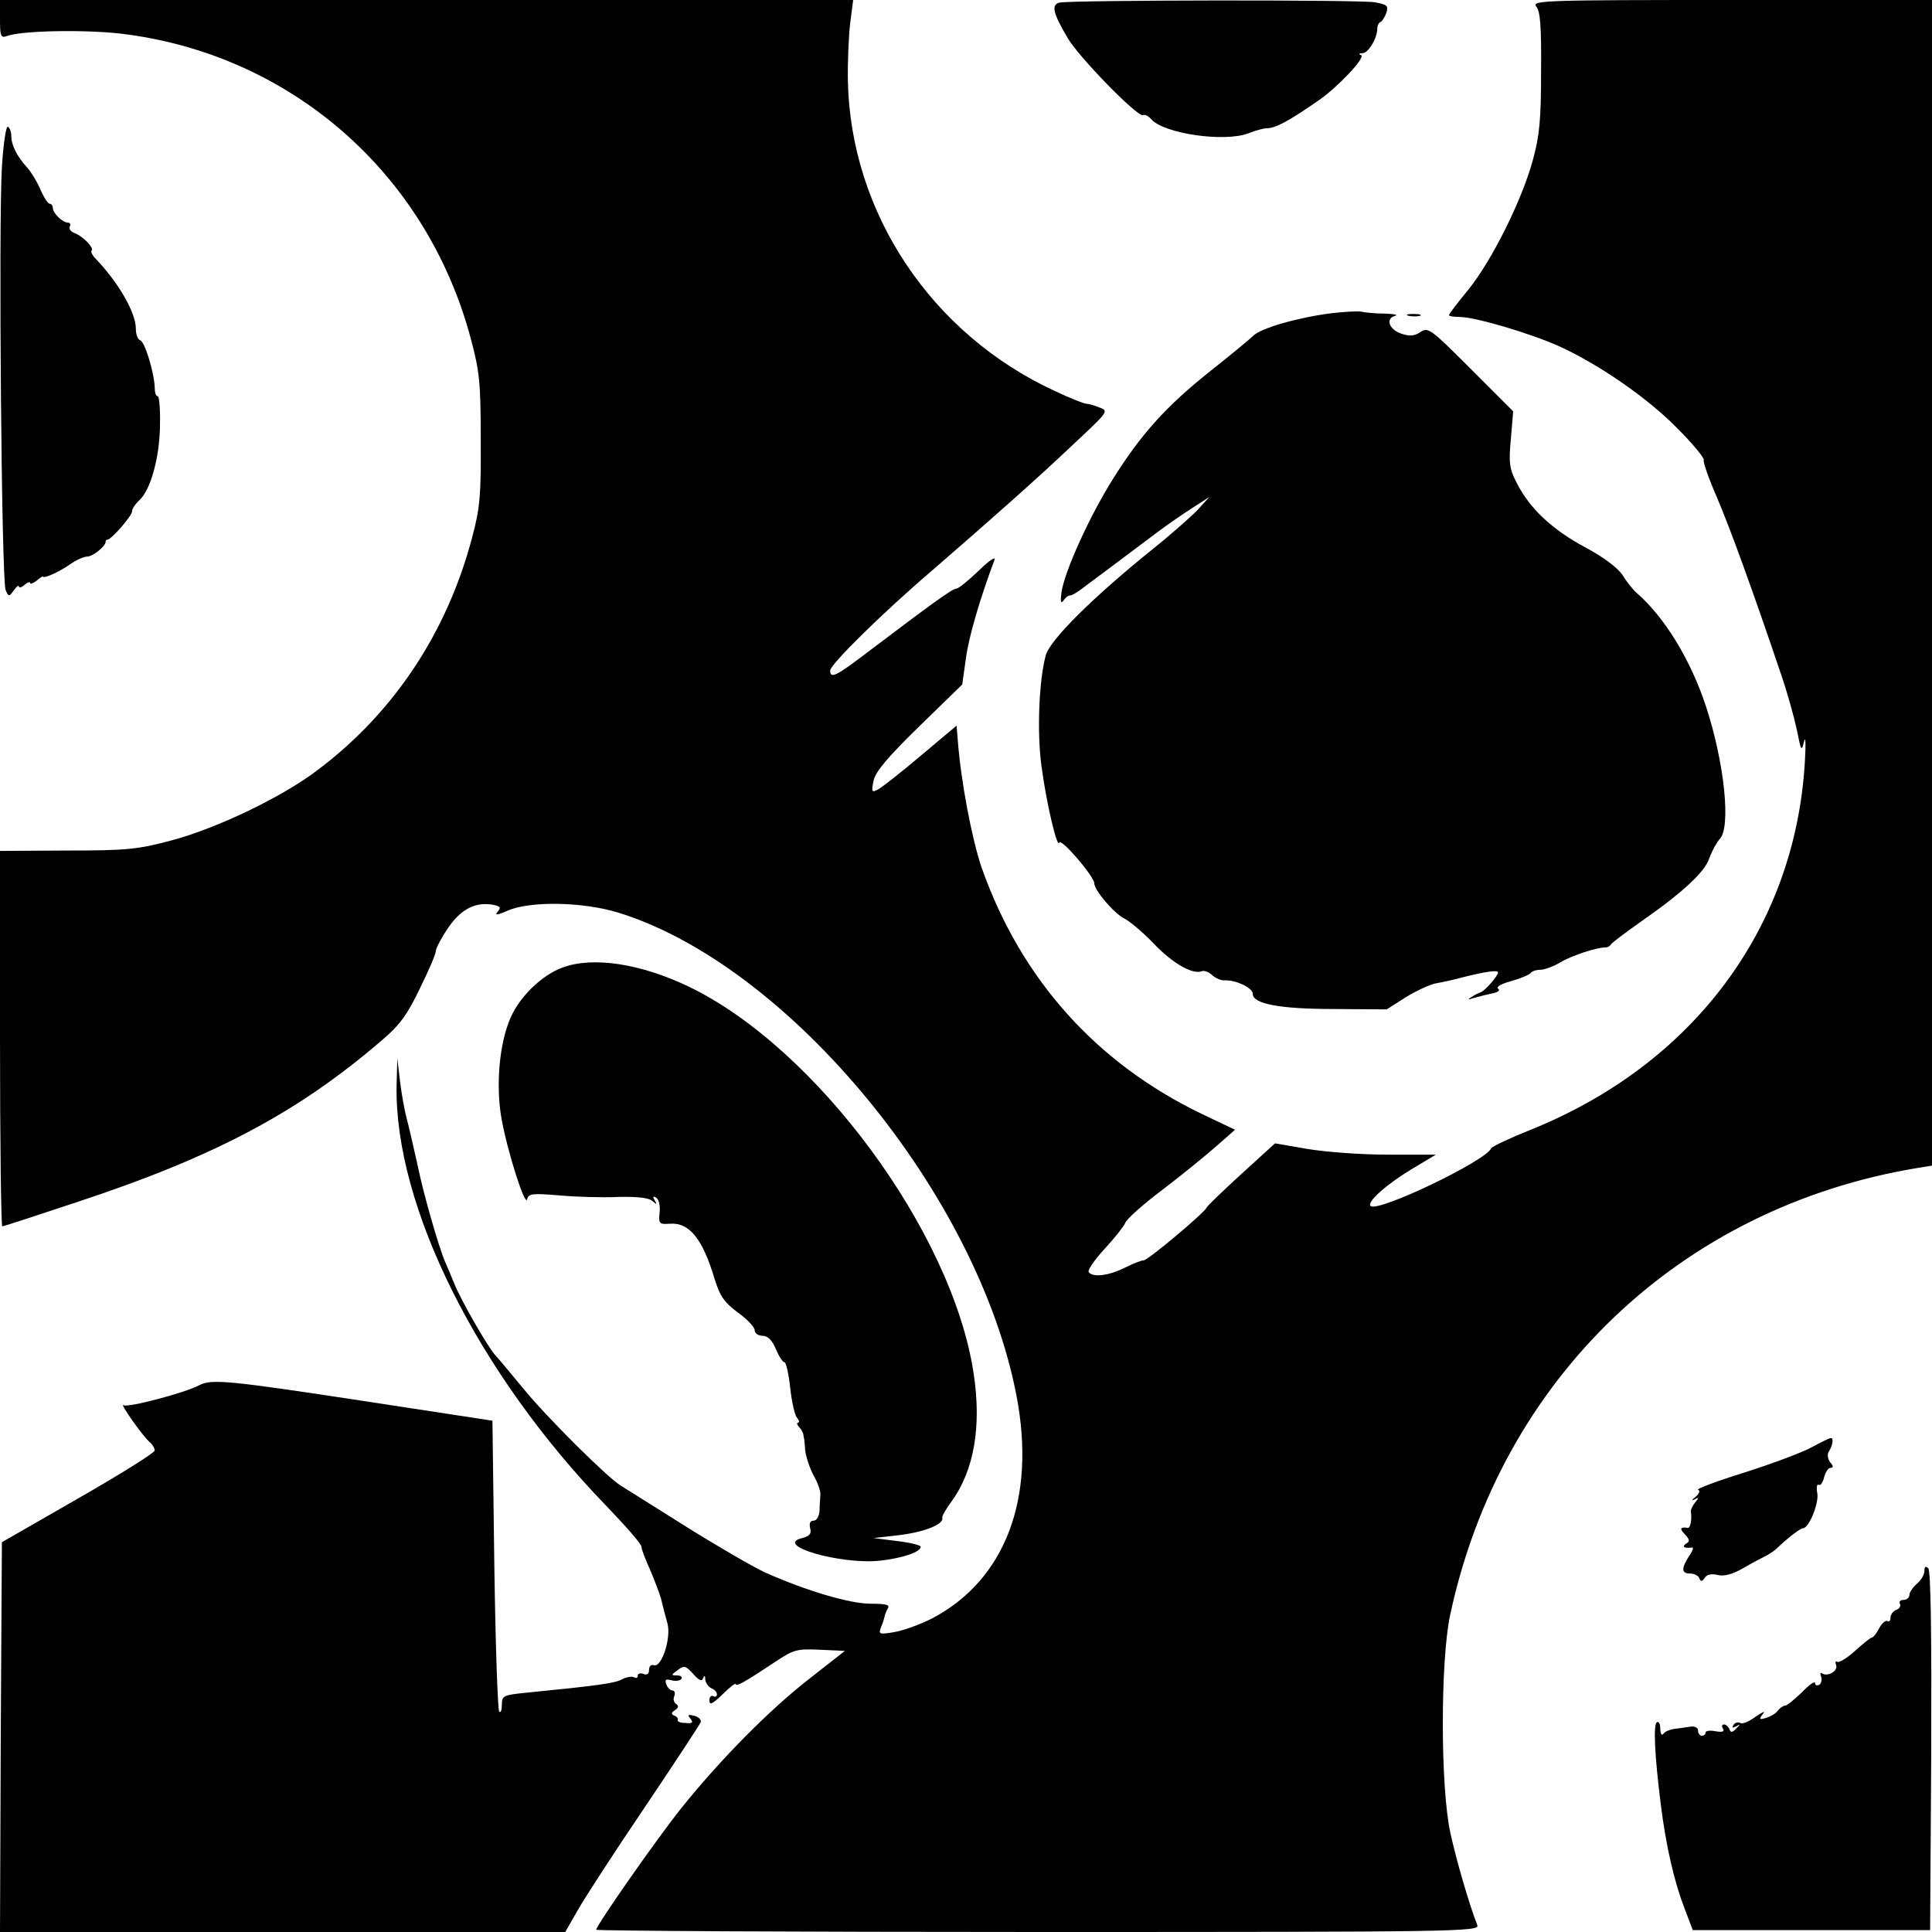 <?xml version="1.0" standalone="no"?>
<!DOCTYPE svg PUBLIC "-//W3C//DTD SVG 20010904//EN"
 "http://www.w3.org/TR/2001/REC-SVG-20010904/DTD/svg10.dtd">
<svg version="1.0" xmlns="http://www.w3.org/2000/svg"
 width="512pt" height="512pt" viewBox="0 0 512 512"
 preserveAspectRatio="xMidYMid meet">
<g transform="translate(0,512) scale(0.1,-0.1)"
fill="#000000" stroke="none">
<path d="M0 5069 c0 -44 2 -50 17 -45 37 15 204 18 302 7 448 -53 810 -367
928 -806 24 -89 27 -119 27 -270 1 -148 -2 -182 -23 -260 -66 -250 -206 -462
-407 -614 -95 -73 -269 -156 -389 -188 -89 -24 -119 -27 -278 -27 l-177 -1 0
-497 c0 -274 3 -498 6 -498 3 0 92 29 197 64 367 121 587 238 810 430 46 39
67 68 99 135 23 47 43 92 43 101 1 9 16 37 34 63 33 48 72 68 119 59 18 -4 20
-7 11 -18 -9 -10 -2 -10 27 3 61 26 201 23 294 -6 453 -141 953 -749 1054
-1281 52 -271 -30 -486 -222 -588 -31 -16 -77 -33 -101 -37 -40 -7 -43 -6 -37
11 5 11 9 24 10 29 1 6 5 16 9 23 6 9 -5 12 -46 12 -55 0 -170 34 -280 83 -32
15 -127 70 -210 122 -84 53 -161 101 -172 108 -36 22 -196 181 -258 257 -34
41 -67 81 -74 88 -19 20 -92 147 -109 190 -8 20 -19 46 -24 57 -17 39 -58 181
-74 260 -10 44 -22 98 -28 120 -6 22 -14 67 -18 100 l-7 60 -2 -71 c-6 -320
215 -763 556 -1115 51 -53 93 -101 93 -108 0 -7 10 -33 22 -59 11 -26 25 -62
30 -79 4 -18 12 -48 17 -66 10 -39 -16 -117 -36 -110 -7 3 -13 -3 -13 -12 0
-11 -5 -15 -15 -11 -8 3 -15 1 -15 -5 0 -6 -4 -7 -10 -4 -5 3 -19 1 -31 -5
-19 -11 -64 -17 -256 -36 -59 -6 -63 -8 -63 -32 0 -14 -3 -22 -7 -18 -4 4 -10
179 -13 389 l-5 382 -340 52 c-361 55 -404 59 -437 42 -37 -20 -189 -60 -200
-53 -14 9 50 -82 69 -98 7 -6 13 -16 13 -22 0 -6 -91 -63 -203 -127 l-202
-116 -3 -516 -2 -517 749 0 749 0 32 56 c18 32 97 154 177 272 80 119 147 221
150 228 2 6 -5 14 -17 17 -17 4 -19 3 -10 -8 8 -10 5 -13 -14 -11 -13 0 -22 4
-20 8 2 3 -2 9 -8 11 -10 4 -10 8 1 15 9 6 10 12 3 16 -6 4 -9 13 -5 21 3 8 1
15 -5 15 -5 0 -13 7 -16 16 -5 13 -2 15 14 11 11 -3 23 -1 26 4 3 5 -3 9 -12
9 -16 0 -16 1 2 14 17 13 21 12 41 -10 15 -17 23 -21 26 -12 4 9 6 8 6 -3 1
-9 8 -19 16 -23 8 -3 15 -10 15 -16 0 -6 -4 -8 -10 -5 -5 3 -10 -2 -10 -11 0
-14 8 -10 35 16 19 19 35 31 35 27 0 -8 25 6 106 60 47 31 56 34 117 31 l66
-3 -93 -73 c-106 -82 -238 -216 -339 -342 -66 -82 -227 -313 -227 -324 0 -3
527 -6 1171 -6 1111 0 1171 1 1164 18 -22 57 -55 170 -71 243 -27 120 -27 457
-1 579 134 626 609 1081 1240 1185 l37 6 0 1544 0 1545 -531 0 c-493 0 -530
-1 -518 -17 11 -12 14 -54 13 -172 0 -128 -4 -171 -22 -236 -29 -106 -108
-265 -171 -343 -28 -34 -51 -64 -51 -67 0 -3 13 -5 29 -5 40 0 189 -44 266
-79 104 -48 232 -136 311 -217 41 -41 72 -79 69 -83 -2 -5 13 -49 35 -99 35
-82 94 -244 171 -472 16 -47 34 -112 41 -145 11 -55 12 -58 19 -30 4 17 5 -8
2 -55 -26 -440 -297 -802 -729 -975 -55 -22 -101 -44 -102 -48 -15 -34 -301
-171 -320 -153 -10 11 42 57 108 97 l65 39 -126 0 c-70 0 -165 7 -213 15 l-87
15 -89 -81 c-49 -45 -91 -85 -92 -89 -6 -14 -156 -140 -167 -140 -7 0 -29 -9
-51 -20 -42 -21 -85 -26 -95 -11 -3 5 16 33 42 61 27 29 51 60 55 69 3 10 48
50 100 89 51 39 115 91 142 115 l49 43 -86 41 c-282 135 -482 359 -586 655
-26 77 -55 230 -63 339 l-3 36 -94 -79 c-52 -44 -103 -84 -114 -90 -17 -9 -18
-7 -12 23 5 24 38 63 121 144 l114 111 10 71 c8 58 37 156 75 258 5 12 -12 1
-41 -27 -28 -27 -54 -48 -60 -48 -10 0 -65 -40 -233 -167 -85 -65 -101 -73
-101 -50 0 16 140 154 270 265 158 137 277 242 375 335 92 86 94 88 69 97 -14
6 -30 10 -35 10 -6 0 -44 15 -84 34 -327 151 -541 472 -548 822 -1 49 2 117 6
152 l8 62 -1131 0 -1130 0 0 -51z"/>
<path d="M2807 5113 c-21 -6 -17 -27 22 -93 29 -51 188 -213 200 -205 5 2 14
-2 21 -10 32 -39 195 -63 259 -38 18 7 39 13 47 13 24 0 58 18 140 75 50 35
124 113 111 119 -7 2 -6 5 4 5 16 1 39 40 39 66 0 7 4 15 9 17 4 2 11 13 15
24 6 19 2 22 -31 28 -43 7 -808 6 -836 -1z"/>
<path d="M5 4677 c-9 -155 -1 -1098 10 -1121 8 -18 9 -18 22 0 7 10 13 14 13
10 0 -5 7 -3 15 4 8 7 15 9 15 5 0 -4 7 -1 17 6 9 8 17 13 17 11 2 -6 42 12
71 32 17 12 37 21 46 21 15 0 50 28 49 40 0 3 2 5 5 5 10 0 65 63 65 75 0 7 9
20 19 29 30 27 54 113 55 199 1 42 -2 77 -6 77 -5 0 -8 10 -8 23 -1 38 -26
121 -38 125 -7 2 -12 16 -12 31 0 43 -47 124 -109 188 -7 8 -11 16 -8 19 7 7
-24 39 -47 47 -9 4 -14 11 -11 17 3 5 1 10 -5 10 -14 0 -40 25 -40 39 0 6 -4
11 -8 11 -5 0 -16 17 -25 38 -9 21 -25 47 -35 58 -26 28 -42 59 -42 83 0 11
-4 22 -9 25 -5 3 -12 -44 -16 -107z"/>
<path d="M3529 4290 c-87 -11 -187 -39 -208 -60 -9 -9 -60 -51 -113 -93 -116
-92 -184 -167 -259 -287 -61 -97 -128 -244 -136 -300 -3 -24 -2 -31 5 -22 5 8
13 14 18 14 5 0 20 9 34 20 27 20 114 85 195 146 28 21 70 50 95 66 l45 29
-30 -33 c-16 -17 -70 -65 -120 -105 -160 -129 -274 -242 -284 -283 -18 -68
-23 -205 -11 -292 13 -99 42 -220 47 -203 5 13 93 -90 93 -108 0 -18 52 -80
81 -94 15 -8 49 -37 76 -65 49 -52 103 -83 127 -74 7 3 20 -2 28 -10 9 -8 24
-15 34 -14 30 1 74 -20 74 -36 0 -26 70 -40 215 -40 l140 -1 50 32 c28 17 64
34 80 37 17 3 50 10 75 17 56 14 90 19 90 12 0 -9 -35 -49 -45 -52 -5 -2 -17
-7 -25 -13 -12 -7 -10 -8 5 -3 11 3 33 9 48 12 17 3 24 9 17 13 -6 4 8 13 35
20 25 7 48 17 51 21 3 5 15 9 26 9 11 0 35 9 52 19 29 18 99 41 120 40 5 0 12
3 15 8 3 5 38 31 76 58 115 80 173 134 185 171 7 19 19 41 27 50 31 30 13 203
-36 352 -40 122 -109 236 -184 301 -10 9 -27 30 -37 47 -13 19 -49 47 -100 74
-87 47 -146 102 -181 171 -19 37 -21 53 -15 116 l6 73 -98 98 c-127 127 -126
126 -151 110 -14 -9 -28 -9 -48 -2 -32 11 -42 40 -16 47 10 3 -3 5 -29 6 -25
0 -52 3 -60 5 -7 2 -43 0 -79 -4z"/>
<path d="M3733 4283 c9 -2 23 -2 30 0 6 3 -1 5 -18 5 -16 0 -22 -2 -12 -5z"/>
<path d="M1491 2556 c-53 -19 -112 -75 -137 -131 -30 -66 -41 -179 -25 -269
15 -85 63 -237 68 -214 4 15 14 16 86 10 45 -4 115 -6 156 -4 48 1 79 -2 89
-10 13 -11 14 -11 7 1 -6 10 -4 12 4 7 7 -4 11 -22 9 -39 -3 -30 -1 -32 27
-30 52 4 87 -40 119 -147 14 -45 25 -61 61 -88 25 -18 45 -39 45 -47 0 -8 9
-15 21 -15 13 0 25 -11 35 -35 8 -19 18 -35 23 -35 4 0 11 -30 15 -67 4 -37
12 -73 18 -80 6 -7 7 -13 3 -13 -4 0 -3 -6 3 -12 6 -7 11 -16 11 -20 1 -5 1
-9 2 -10 0 -2 2 -16 3 -33 2 -16 12 -46 22 -65 11 -19 19 -42 18 -50 0 -8 -2
-27 -2 -42 -1 -17 -8 -28 -16 -28 -9 0 -12 -7 -9 -20 4 -14 -1 -21 -21 -26
-78 -19 102 -71 206 -60 61 7 108 23 108 37 0 4 -28 11 -62 15 l-63 8 70 8
c65 8 118 29 112 46 -1 4 10 23 24 42 60 82 81 199 59 342 -57 373 -416 860
-754 1023 -127 61 -254 81 -335 51z"/>
<path d="M4802 1285 c-23 -13 -103 -43 -178 -67 -74 -23 -130 -44 -124 -46 6
-2 4 -10 -7 -19 -10 -8 -11 -11 -3 -7 13 7 13 5 2 -8 -7 -9 -12 -20 -11 -24 3
-20 -1 -44 -8 -43 -20 3 -23 -2 -8 -17 13 -14 14 -19 3 -25 -12 -8 -4 -13 16
-10 5 1 2 -9 -8 -23 -21 -33 -20 -46 3 -46 11 0 22 -6 24 -12 4 -10 8 -10 15
1 6 9 19 11 35 7 16 -4 39 2 68 19 24 14 51 28 59 32 8 4 20 12 26 17 31 30
65 56 72 56 16 0 43 67 38 93 -3 15 -1 25 4 22 4 -3 11 6 14 20 4 14 11 25 17
25 8 0 8 5 -1 15 -6 8 -8 20 -4 27 11 17 14 38 6 37 -4 0 -26 -11 -50 -24z"/>
<path d="M5100 957 c0 -10 -9 -25 -20 -34 -11 -10 -20 -23 -20 -30 0 -7 -7
-13 -16 -13 -8 0 -12 -5 -9 -10 3 -6 -1 -13 -9 -16 -9 -3 -16 -13 -16 -21 0
-8 -4 -12 -8 -9 -5 3 -15 -6 -22 -19 -7 -14 -16 -25 -20 -25 -3 0 -23 -16 -44
-35 -21 -19 -42 -32 -47 -29 -5 3 -6 -1 -3 -9 5 -15 -21 -31 -37 -22 -5 4 -6
0 -3 -8 3 -8 1 -18 -5 -22 -6 -3 -11 -1 -11 5 0 6 -16 -5 -35 -25 -20 -19 -39
-35 -44 -35 -5 0 -14 -6 -20 -14 -6 -8 -21 -16 -32 -19 -17 -5 -18 -3 -7 11 7
9 -1 5 -19 -7 -17 -13 -36 -21 -41 -17 -6 3 -14 1 -18 -5 -5 -8 -3 -9 7 -4 12
7 12 6 0 -6 -10 -11 -15 -11 -18 -1 -3 6 -9 12 -14 12 -6 0 -7 -5 -3 -11 5 -8
-1 -10 -20 -7 -14 3 -26 1 -26 -3 0 -5 -4 -9 -10 -9 -5 0 -10 6 -10 14 0 8 -9
12 -22 10 -13 -2 -32 -5 -43 -6 -11 -2 -23 -7 -27 -13 -4 -5 -8 0 -8 13 0 13
-4 21 -9 18 -10 -6 -6 -88 10 -216 14 -113 36 -207 63 -277 l22 -58 315 0 314
0 3 474 c1 310 -1 478 -8 485 -7 7 -10 4 -10 -7z"/>
</g>
</svg>
